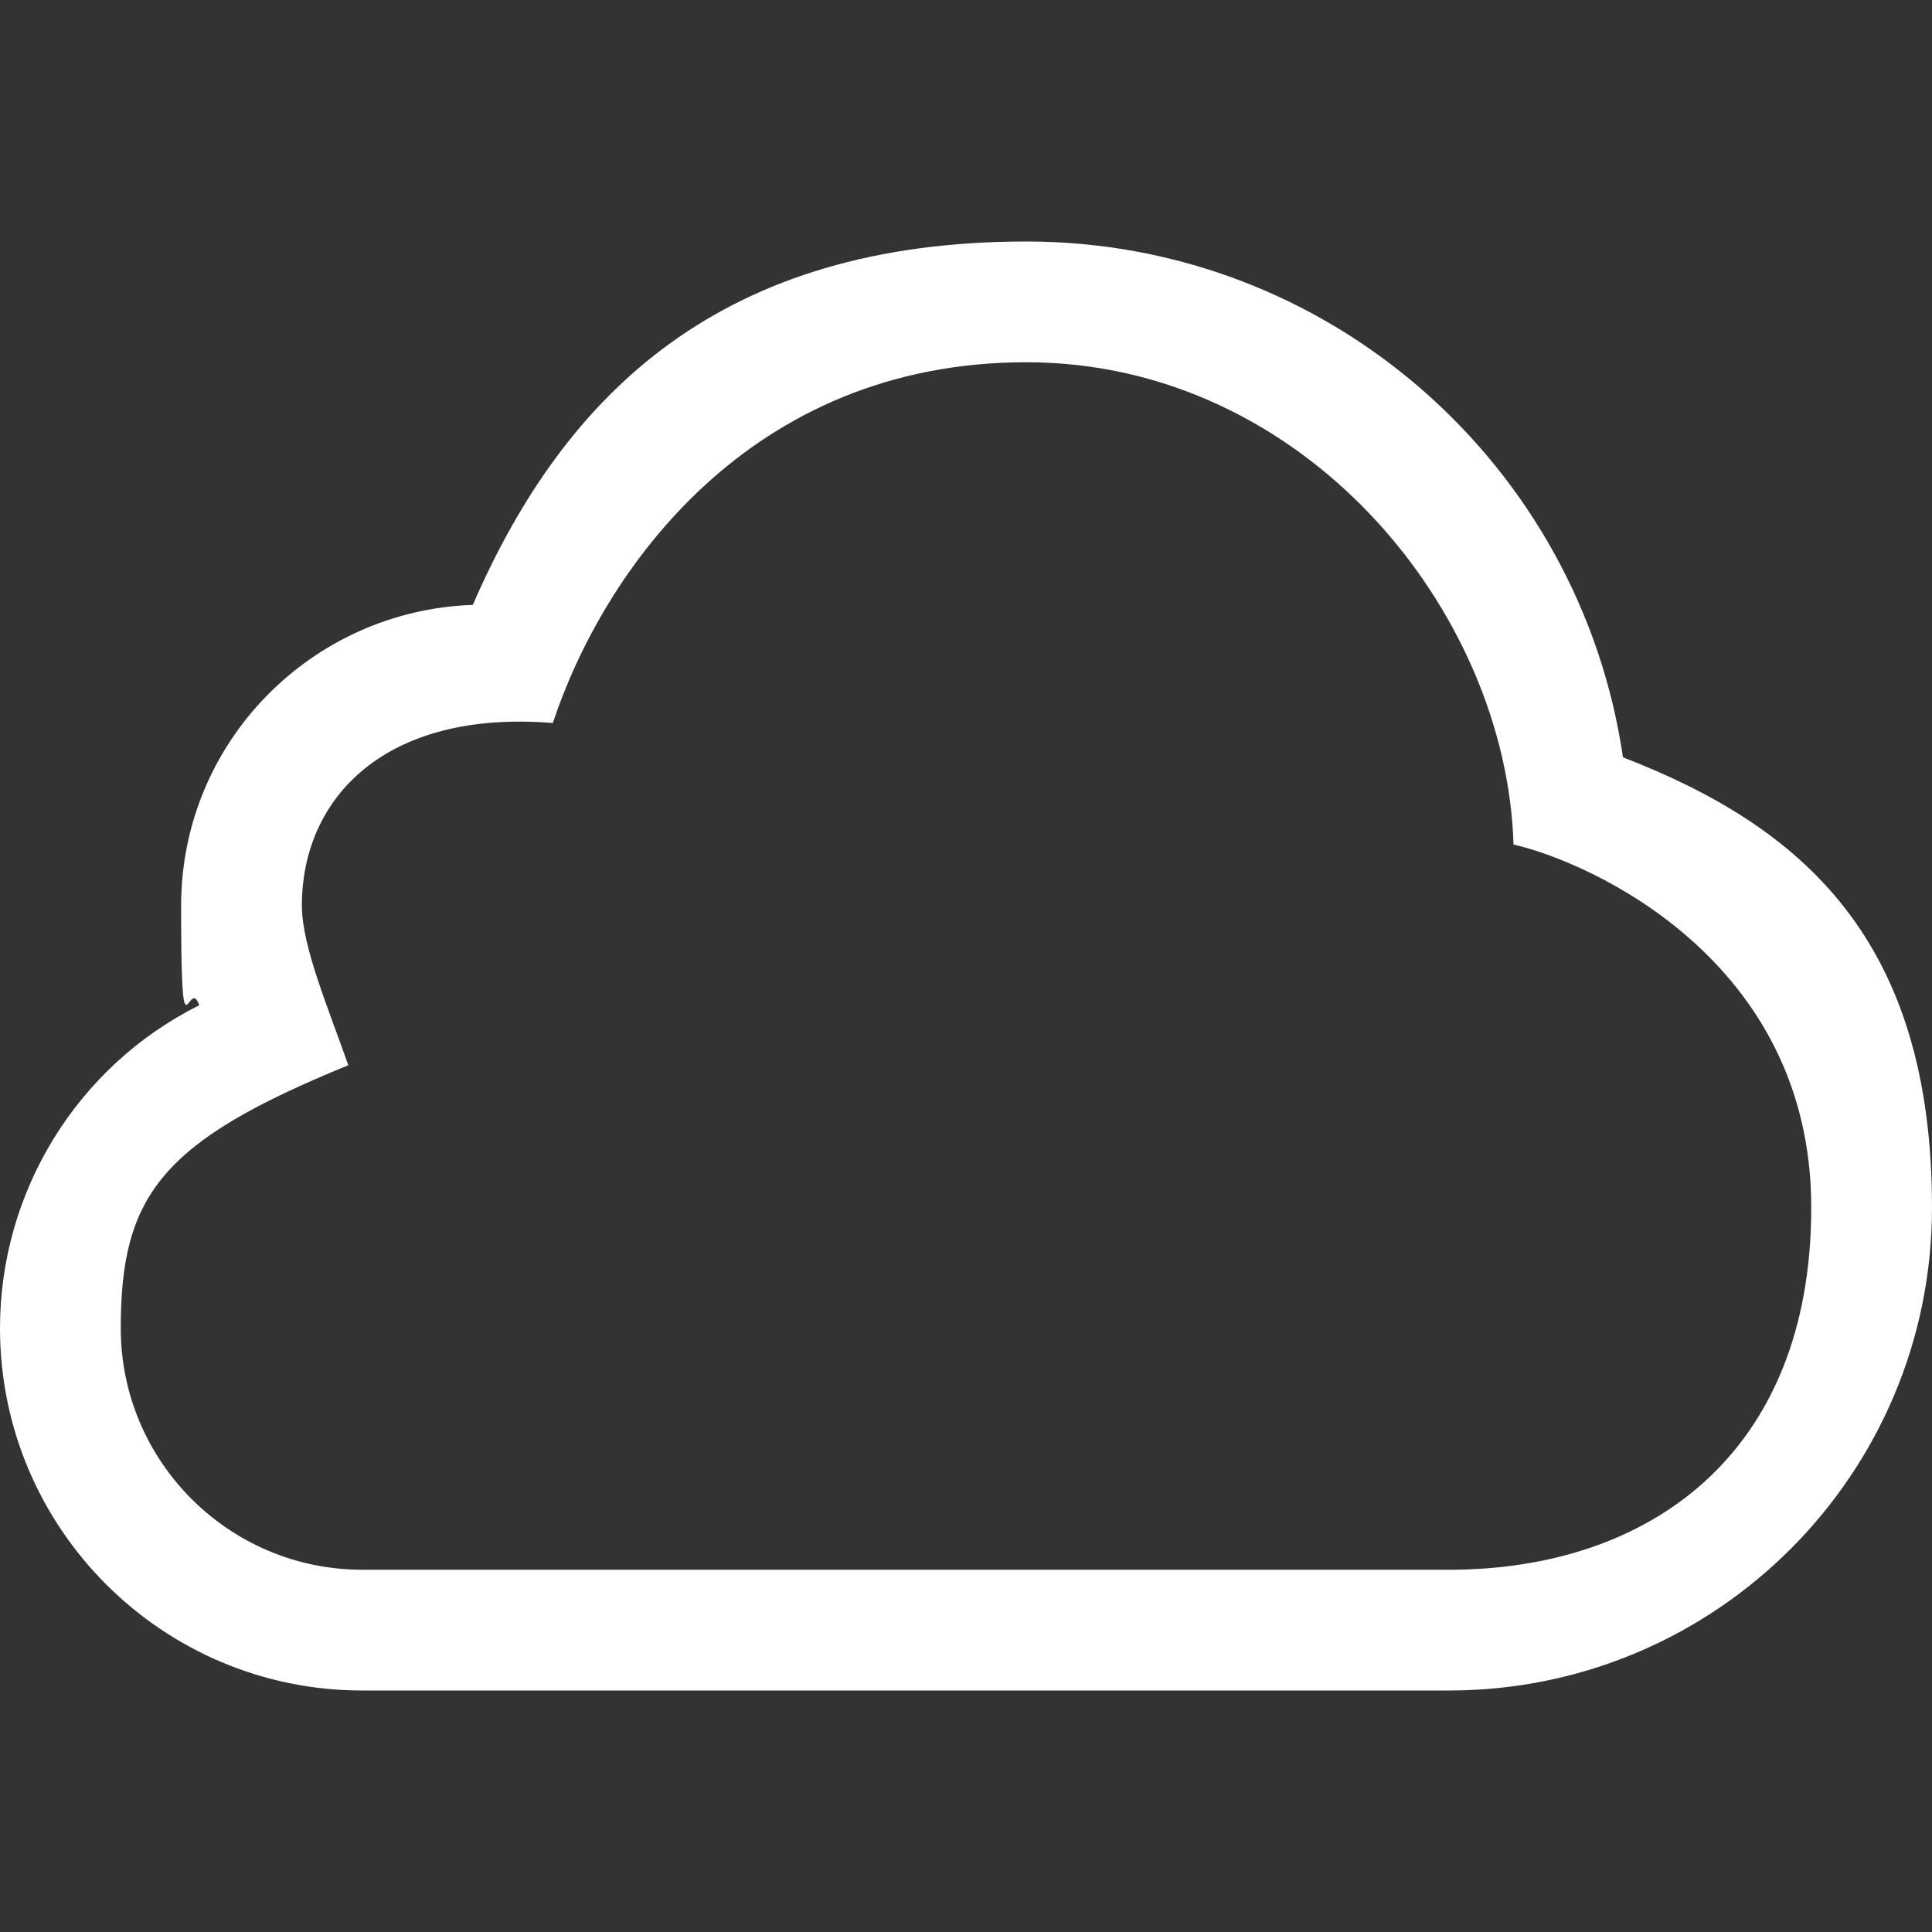 <?xml version="1.0" encoding="UTF-8"?>
<svg xmlns="http://www.w3.org/2000/svg" id="Layer_1" data-name="Layer 1" version="1.1" viewBox="0 0 512 512">
  <rect x="0" y="0" width="512" height="512" fill="#333333" stroke="none"/>
  <defs>
    <style>
      .cls-1 {
        fill: #fff;
        stroke-width: 0px;
      }
    </style>
  </defs>
  <path class="cls-1" d="M430.1,200.7c-11.3-77.3-77.7-136.7-158.1-136.7s-122.1,39.6-146.7,96.3c-42.9,1.5-77.3,36.5-77.3,79.7s1.9,18.1,4.8,26.4C20.4,282.6,0,315.8,0,352c0,53,43,96,96,96h288c70.7,0,128-57.3,128-128s-34-100.8-81.9-119.3h0ZM384,416H96c-35.3,0-64-28.7-64-64s10.8-49.5,60.3-69.7c-5.3-15.2-12.3-31.5-12.3-42.3,0-28.5,22-52,66.5-48.4,13.5-40.6,52.2-95.6,125.5-95.6s127.2,65.5,129.1,127.8c20.4,4.7,78.9,30.7,78.9,96.2s-43.1,96-96,96Z"></path>
</svg>
